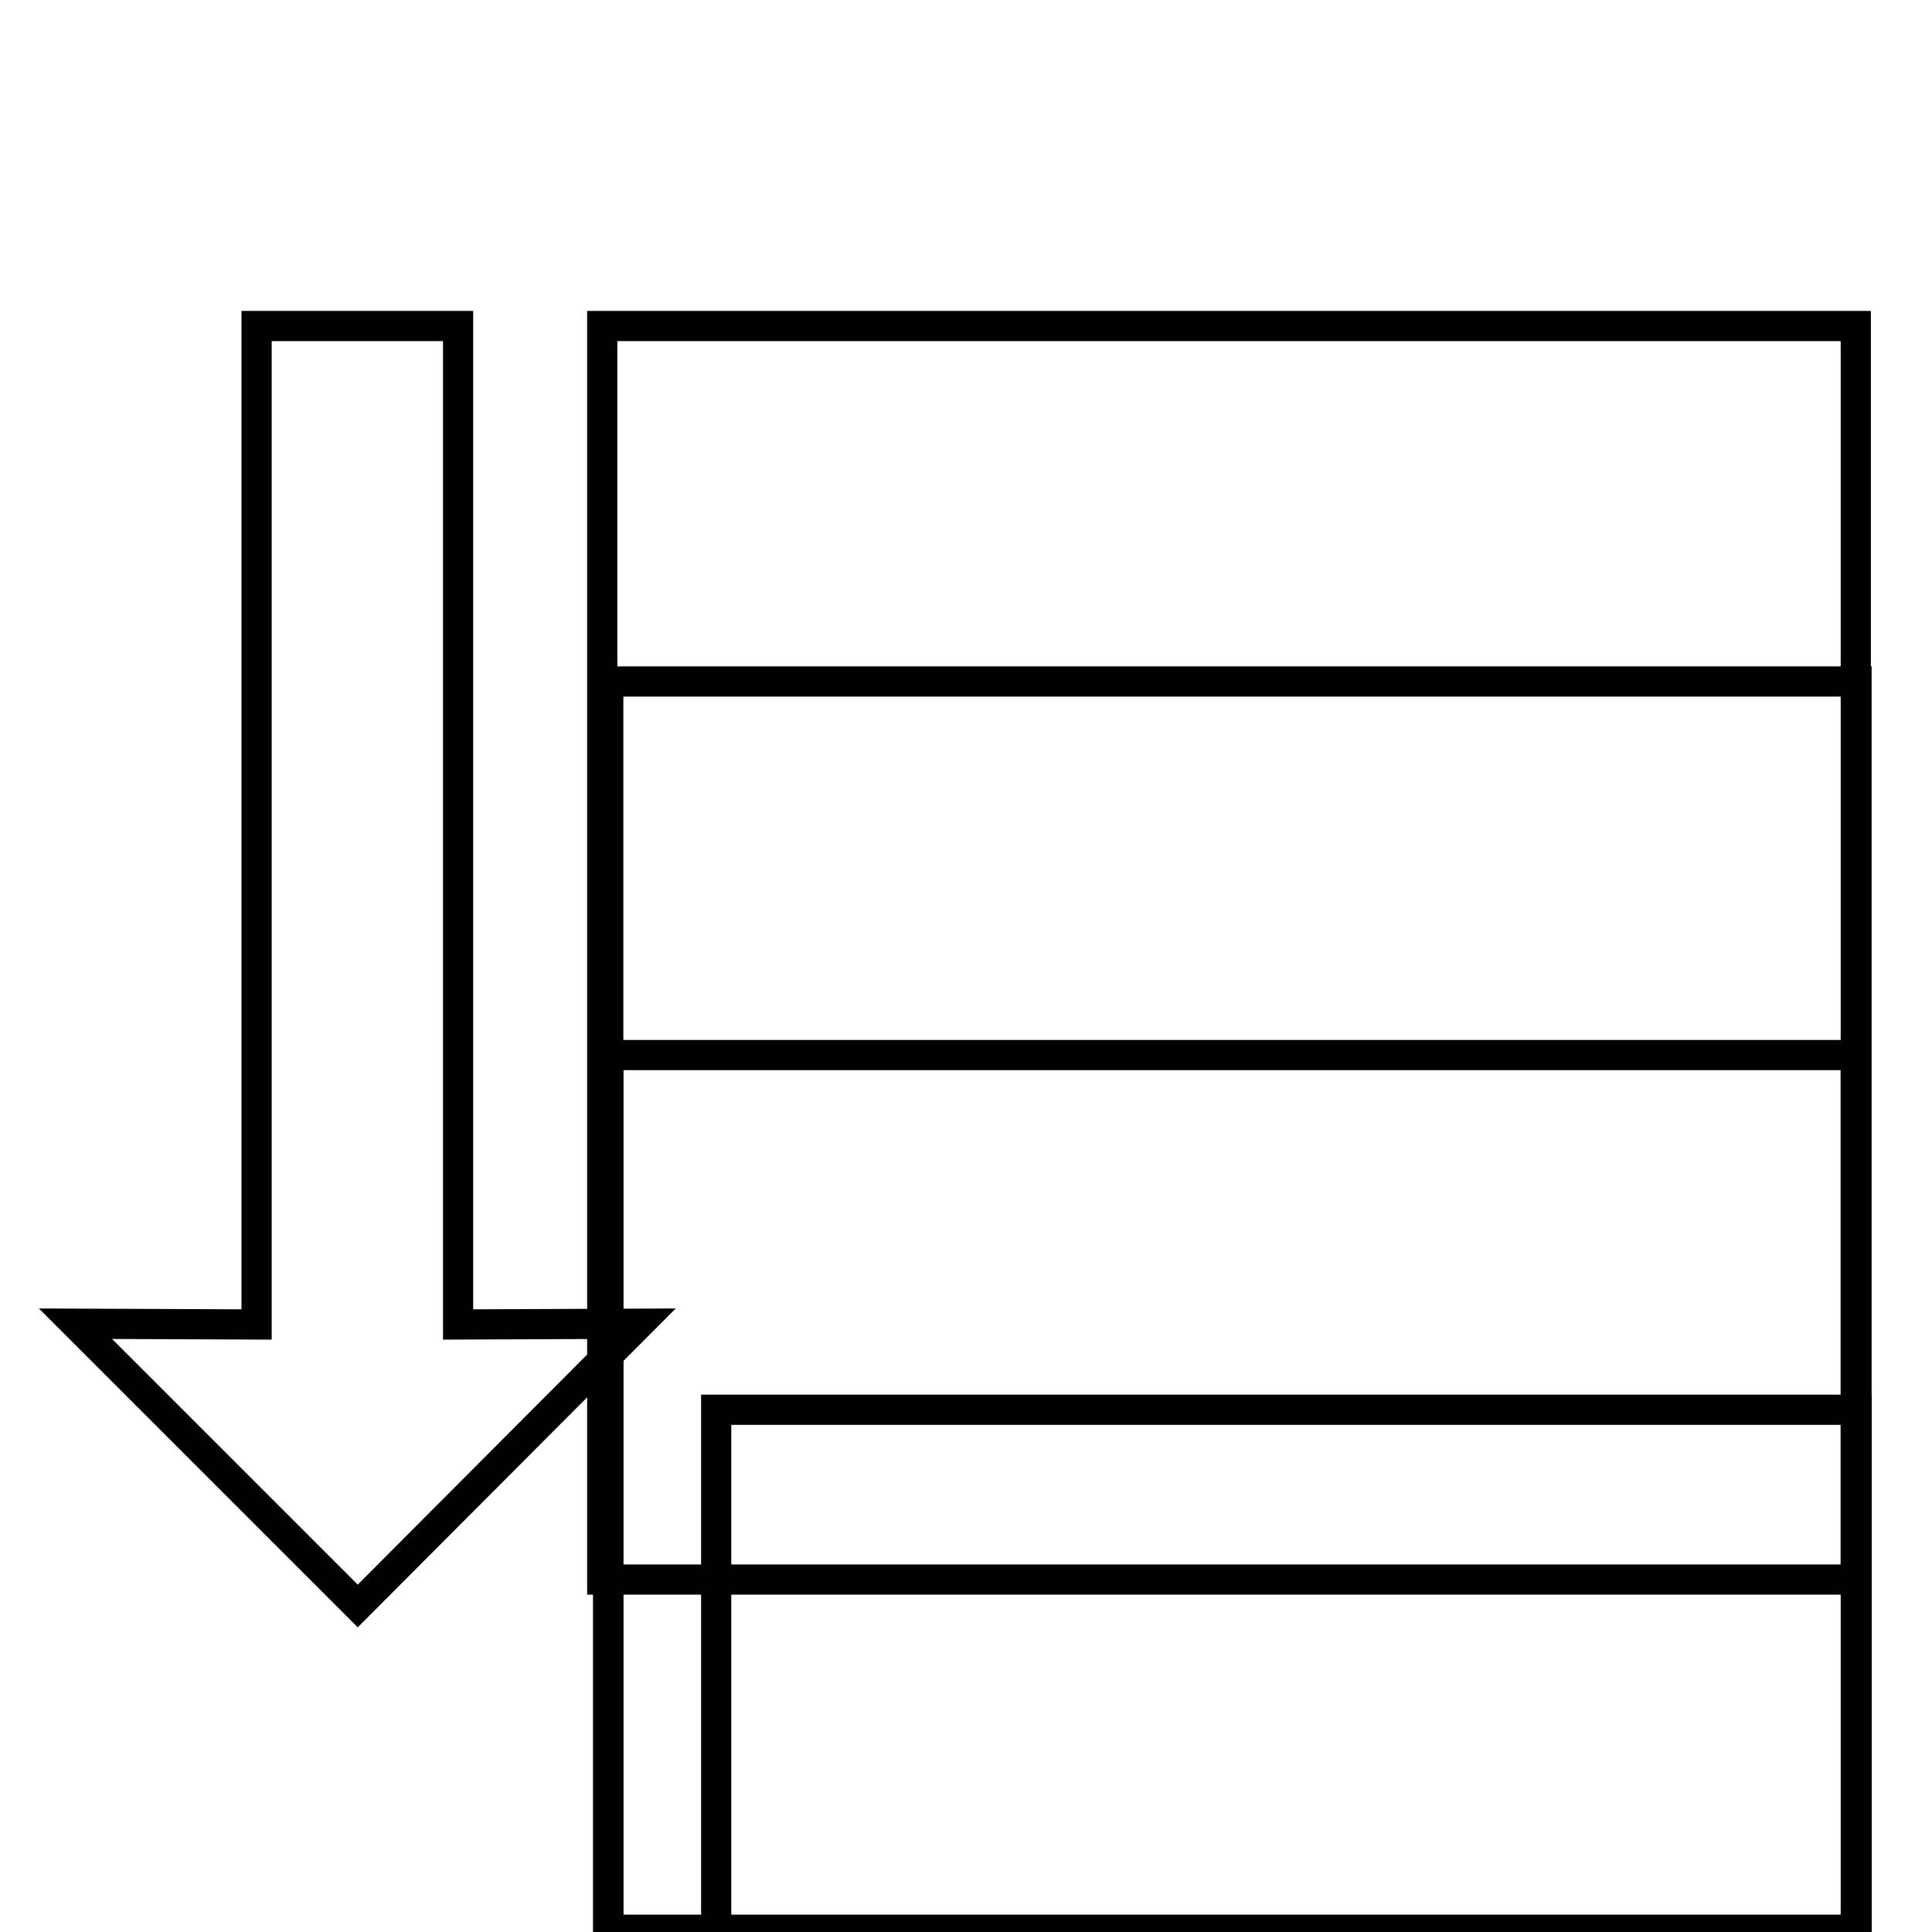 <?xml version="1.0" encoding="utf-8"?>
<!-- Svg Vector Icons : http://www.onlinewebfonts.com/icon -->
<!DOCTYPE svg PUBLIC "-//W3C//DTD SVG 1.1//EN" "http://www.w3.org/Graphics/SVG/1.1/DTD/svg11.dtd">
<svg version="1.1" xmlns="http://www.w3.org/2000/svg" xmlns:xlink="http://www.w3.org/1999/xlink" x="0px" y="0px" viewBox="0 0 256 256" enable-background="new 0 0 256 256" xml:space="preserve">
<g><g><g><g><path stroke-width="4" fill-opacity="0" stroke="#000000"  d="M84.7 175.4L47.4 212.8 10 175.4 34 175.5 34 43.2 60.7 43.2 60.7 175.5 z"/><path stroke-width="4" fill-opacity="0" stroke="#000000"  d="M94.9 186.8h151.1v151.1h-151.1z"/><path stroke-width="4" fill-opacity="0" stroke="#000000"  d="M80.6 139.8h165.3v165.3h-165.3z"/><path stroke-width="4" fill-opacity="0" stroke="#000000"  d="M80.6 90.3h165.4v165.4h-165.4z"/><path stroke-width="4" fill-opacity="0" stroke="#000000"  d="M79.8 43.2h166.1v166.1h-166.1z"/></g></g><g></g><g></g><g></g><g></g><g></g><g></g><g></g><g></g><g></g><g></g><g></g><g></g><g></g><g></g><g></g></g></g>
</svg>
